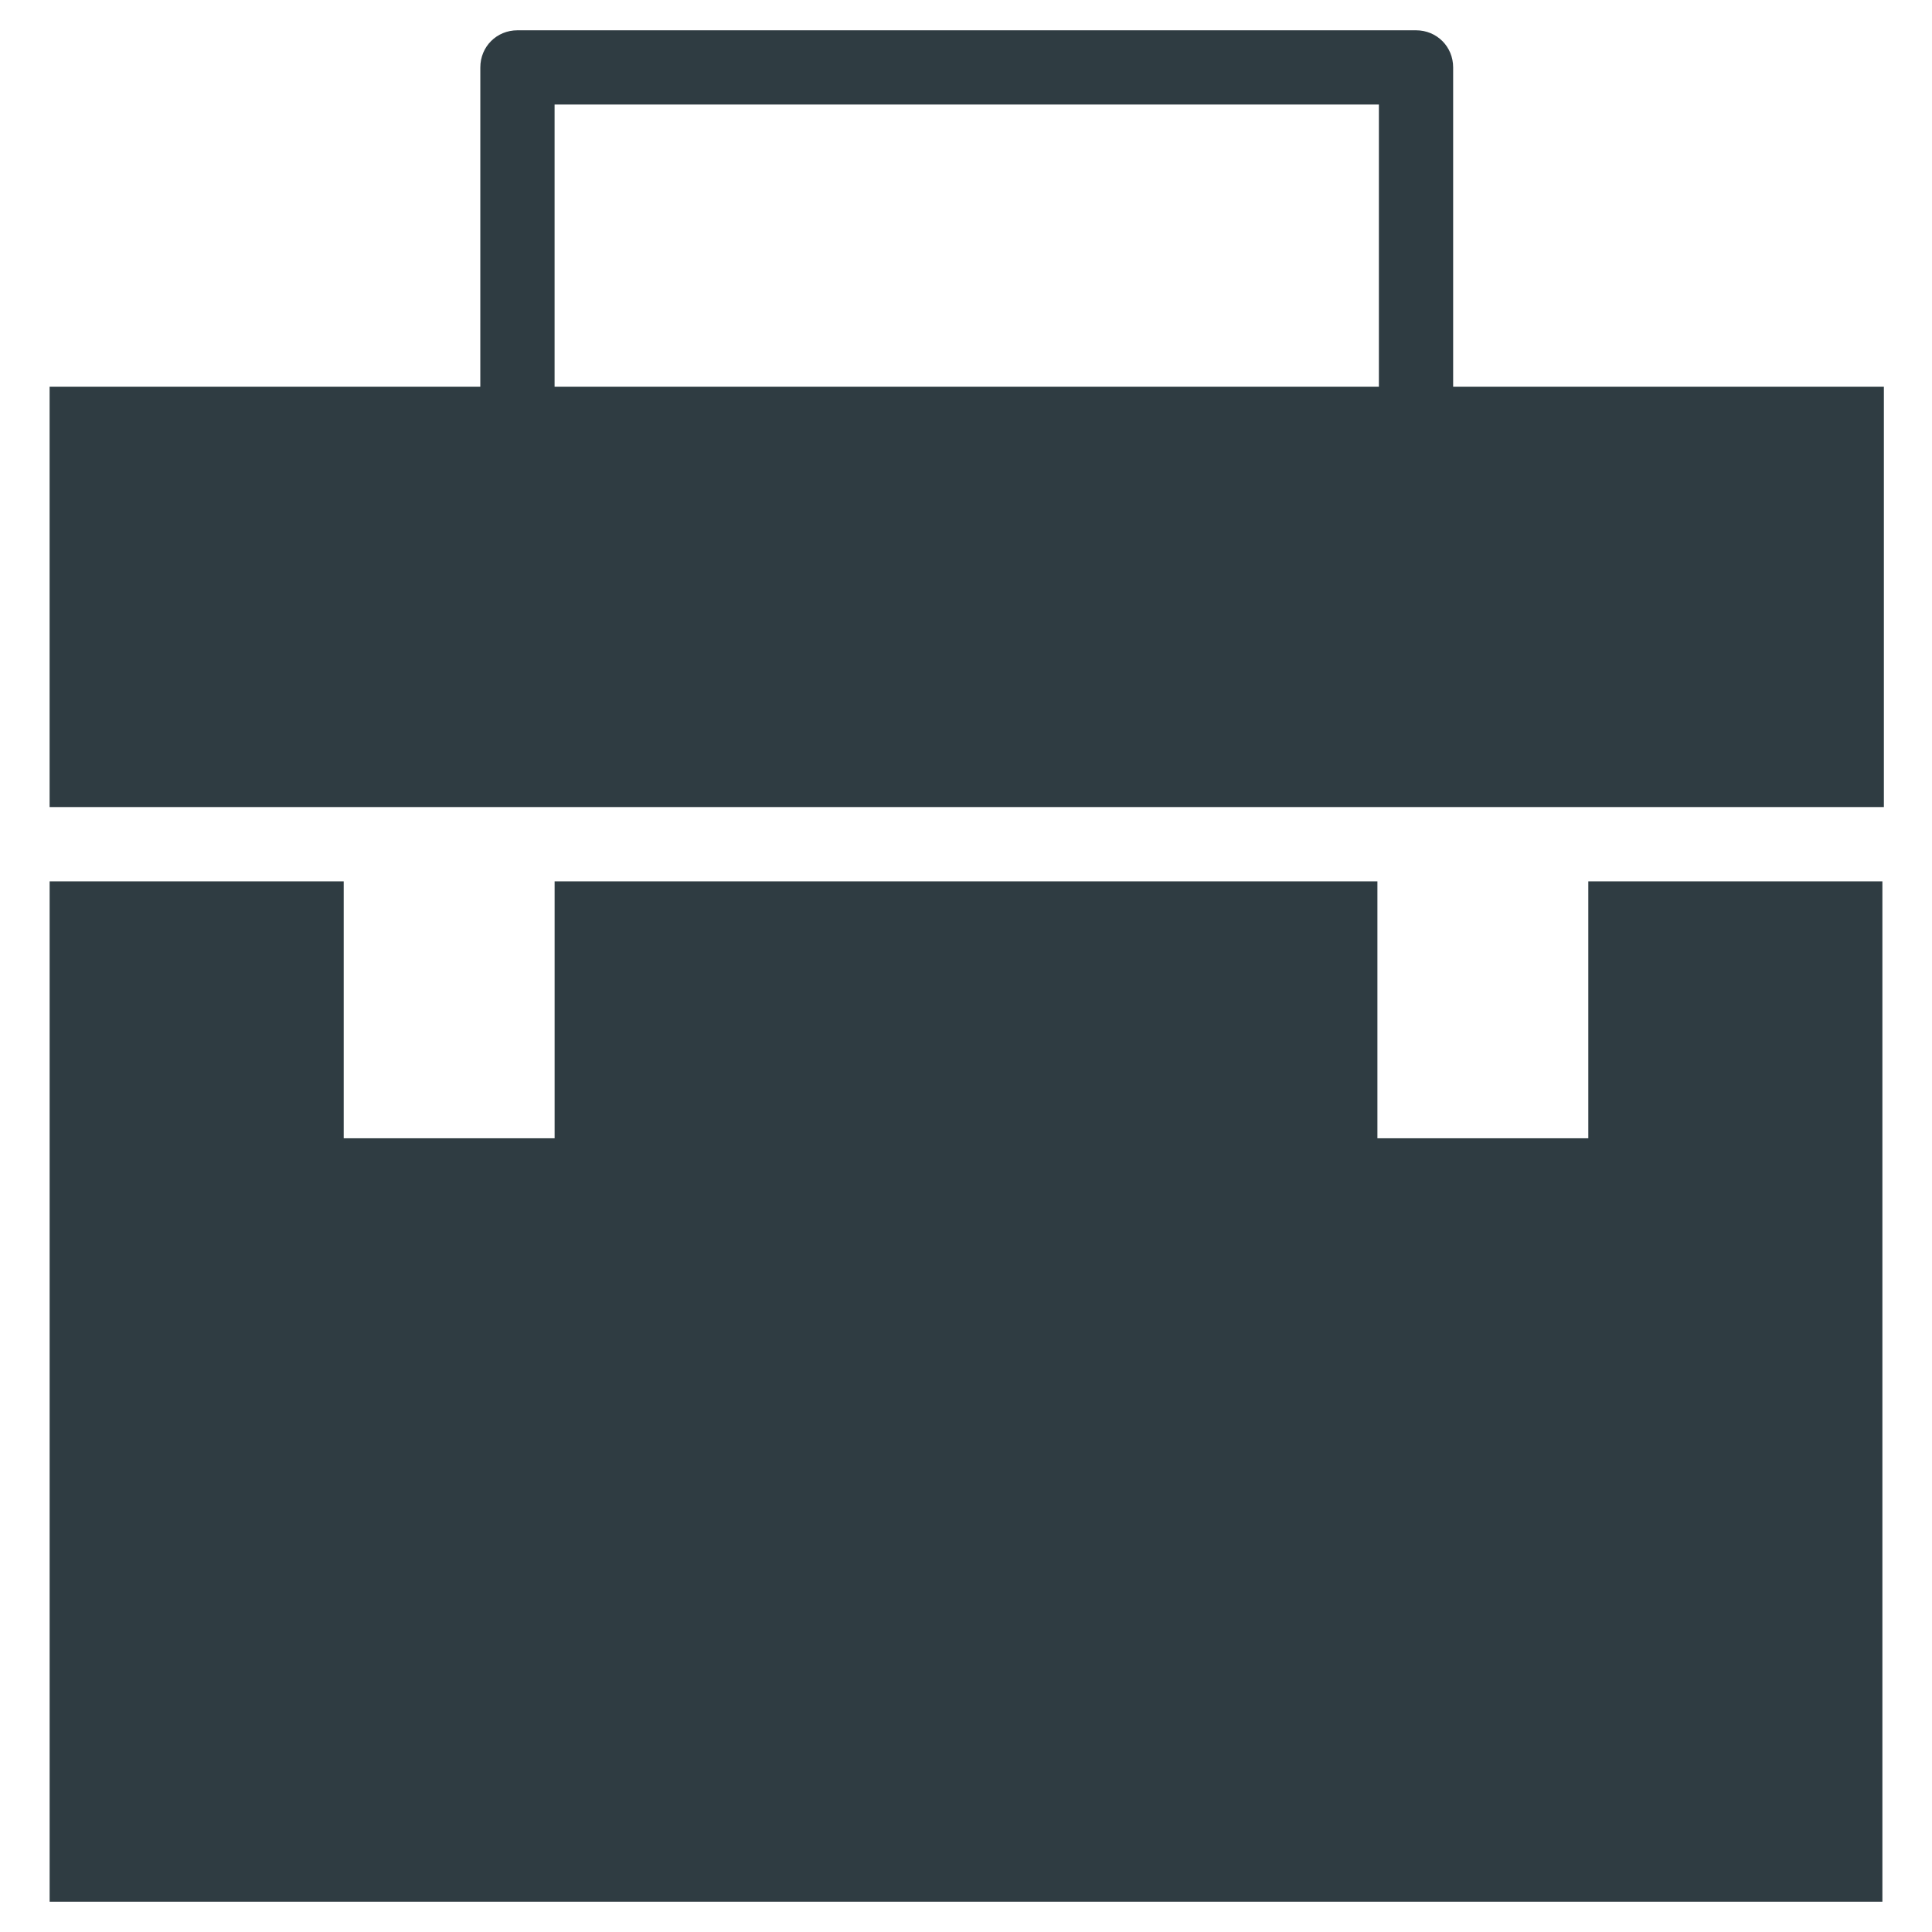 <?xml version="1.0" encoding="UTF-8"?>
<!-- Uploaded to: ICON Repo, www.iconrepo.com, Generator: ICON Repo Mixer Tools -->
<svg width="800px" height="800px" version="1.1" viewBox="144 144 512 512" xmlns="http://www.w3.org/2000/svg">
 <g fill="#2f3c42">
  <path d="m529.1 246.49v-84.621c0-5.512-4.328-9.84-9.84-9.84h-238.13c-5.512 0-9.84 4.328-9.84 9.84l-0.004 84.621h-114.14v111.39h486.1v-111.39zm-238.13-74.781h218.45v74.785l-218.45-0.004z"/>
  <path d="m564.92 445.66h-55.891v-68.094h-218.05v68.094h-55.895v-68.094h-77.93v270.41h485.7v-270.41h-77.934z"/>
 </g>
</svg>